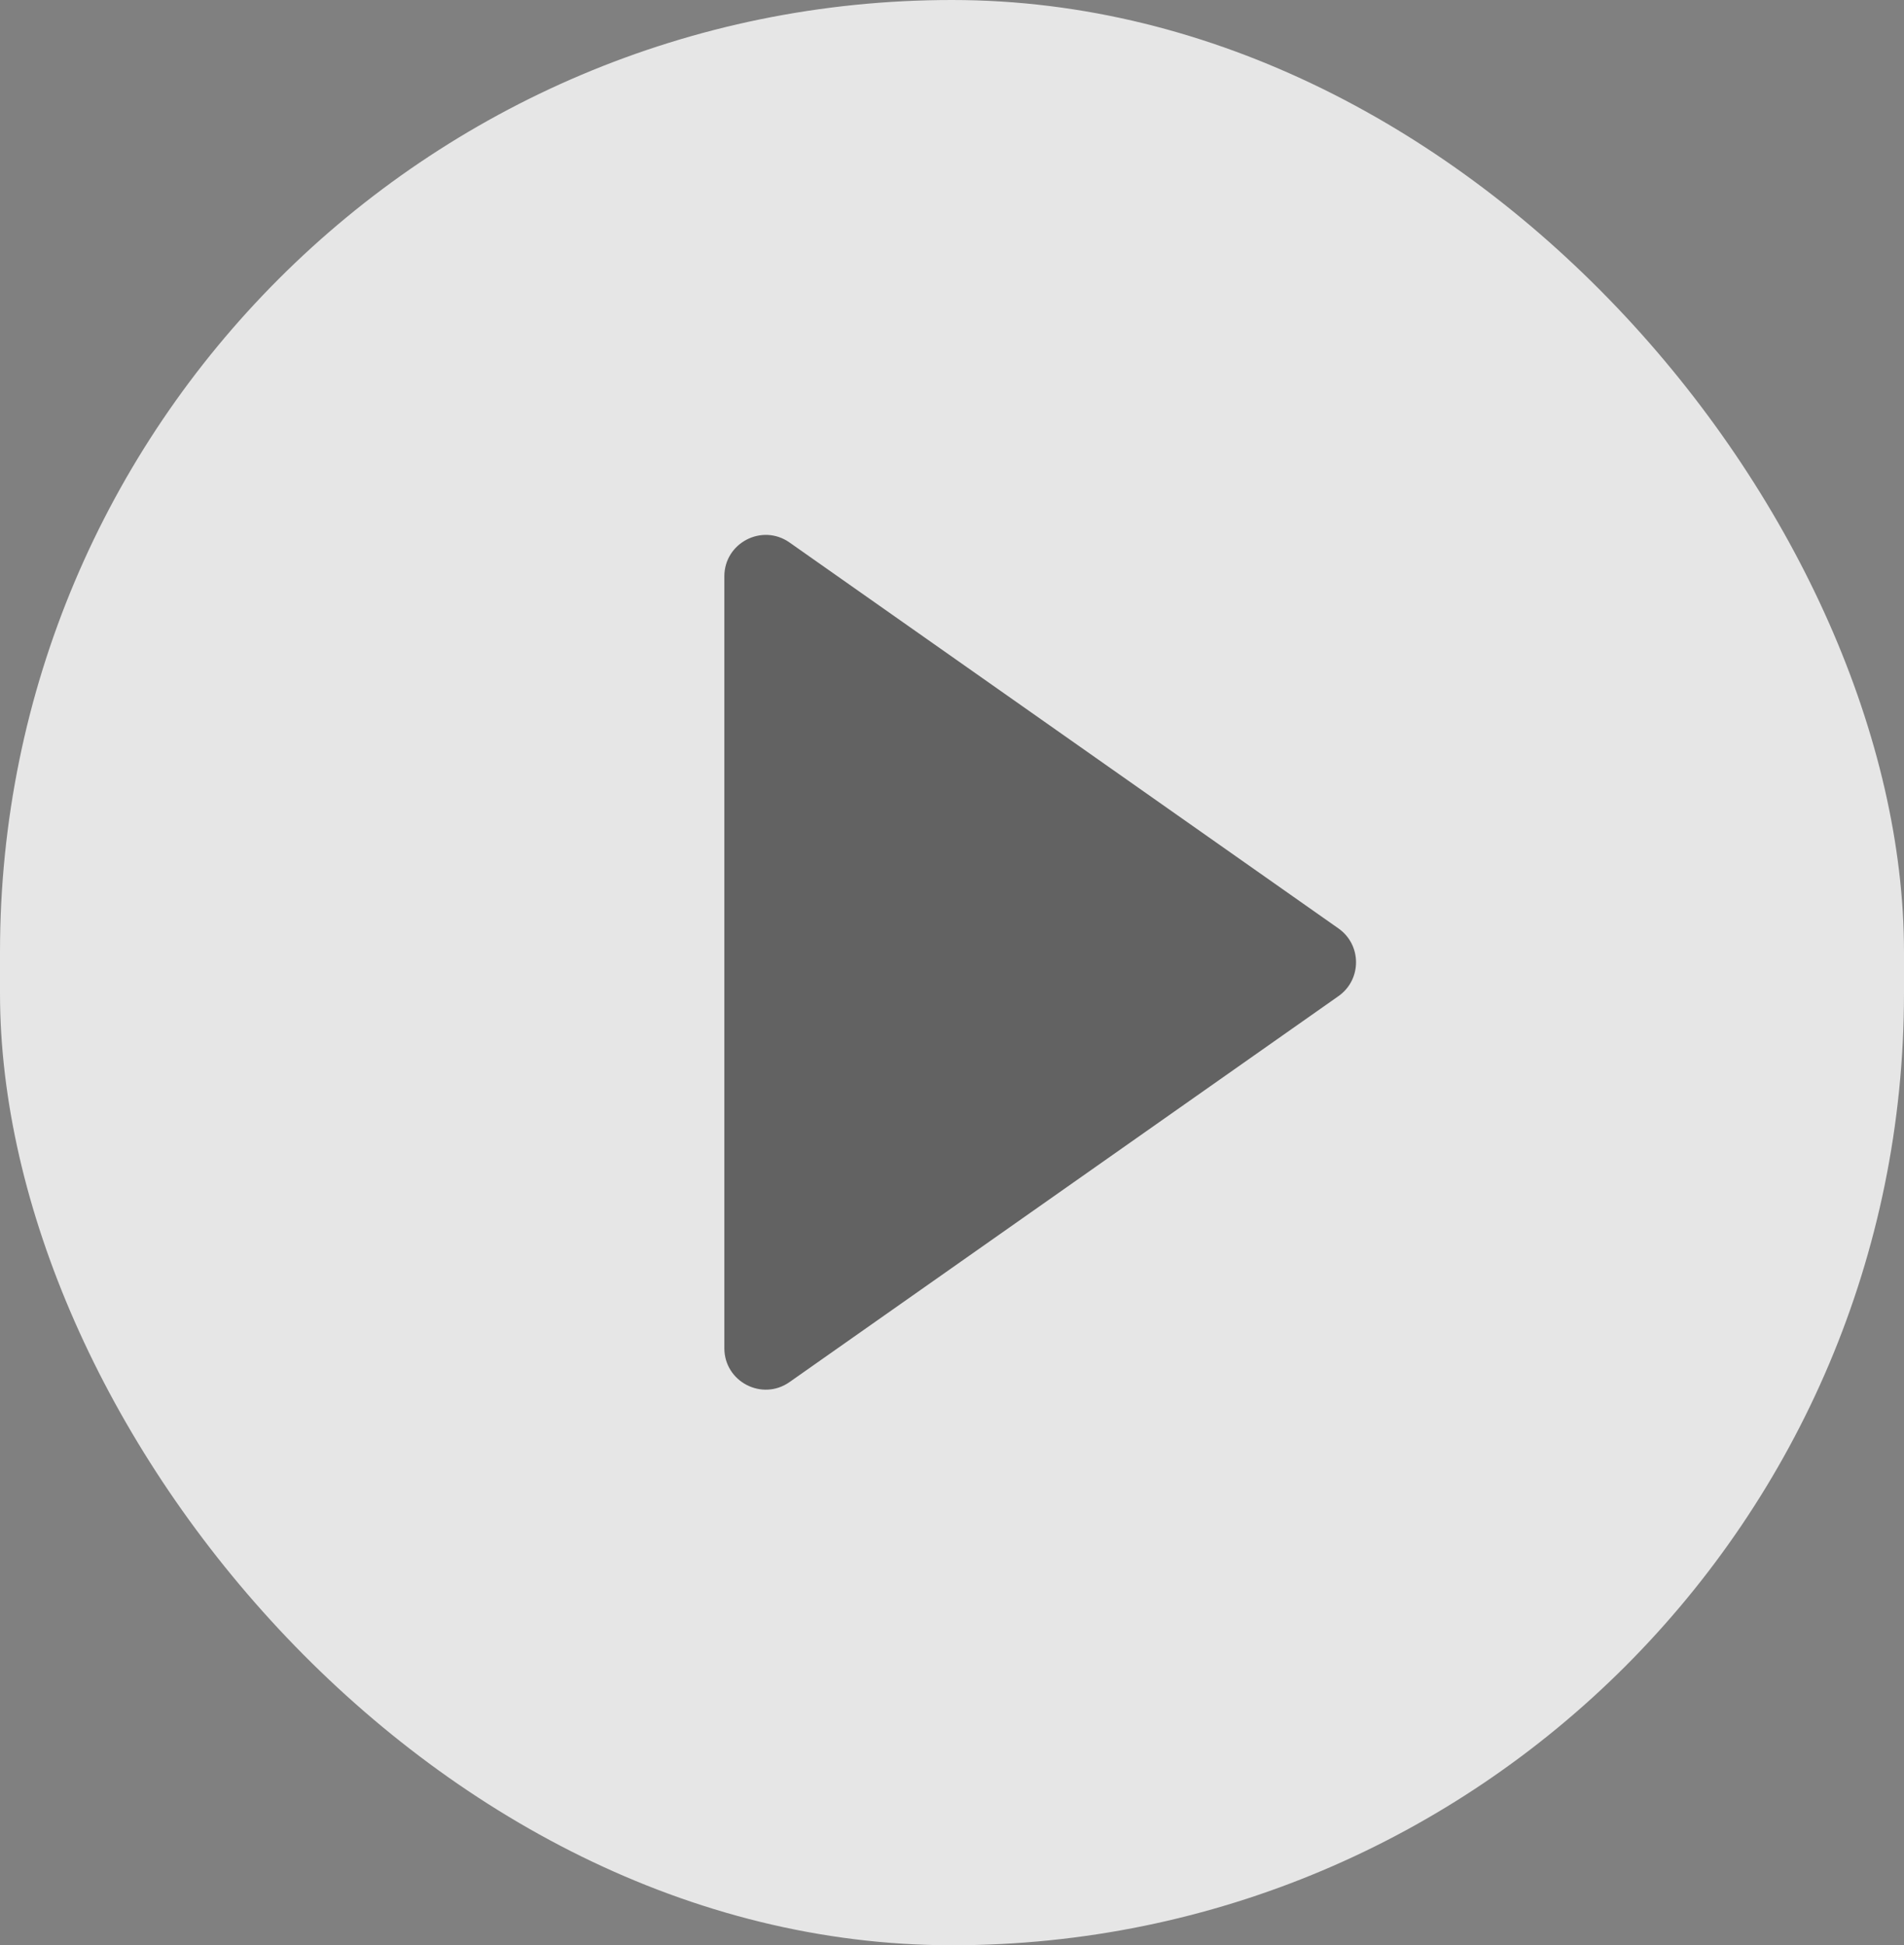 <svg width="92" height="94" viewBox="0 0 92 94" fill="none" xmlns="http://www.w3.org/2000/svg">
<rect x="0" y="0" width="92" height="94" fill="#808080" stroke="none"/>
<rect width="92" height="94" rx="46" fill="white" fill-opacity="0.8"/>
<path d="M35 65.149V27.851C35 26.231 36.825 25.283 38.15 26.215L64.673 44.864C65.806 45.66 65.806 47.34 64.673 48.136L38.15 66.785C36.825 67.717 35 66.769 35 65.149Z" fill="#414141" fill-opacity="0.8"/>
</svg>

